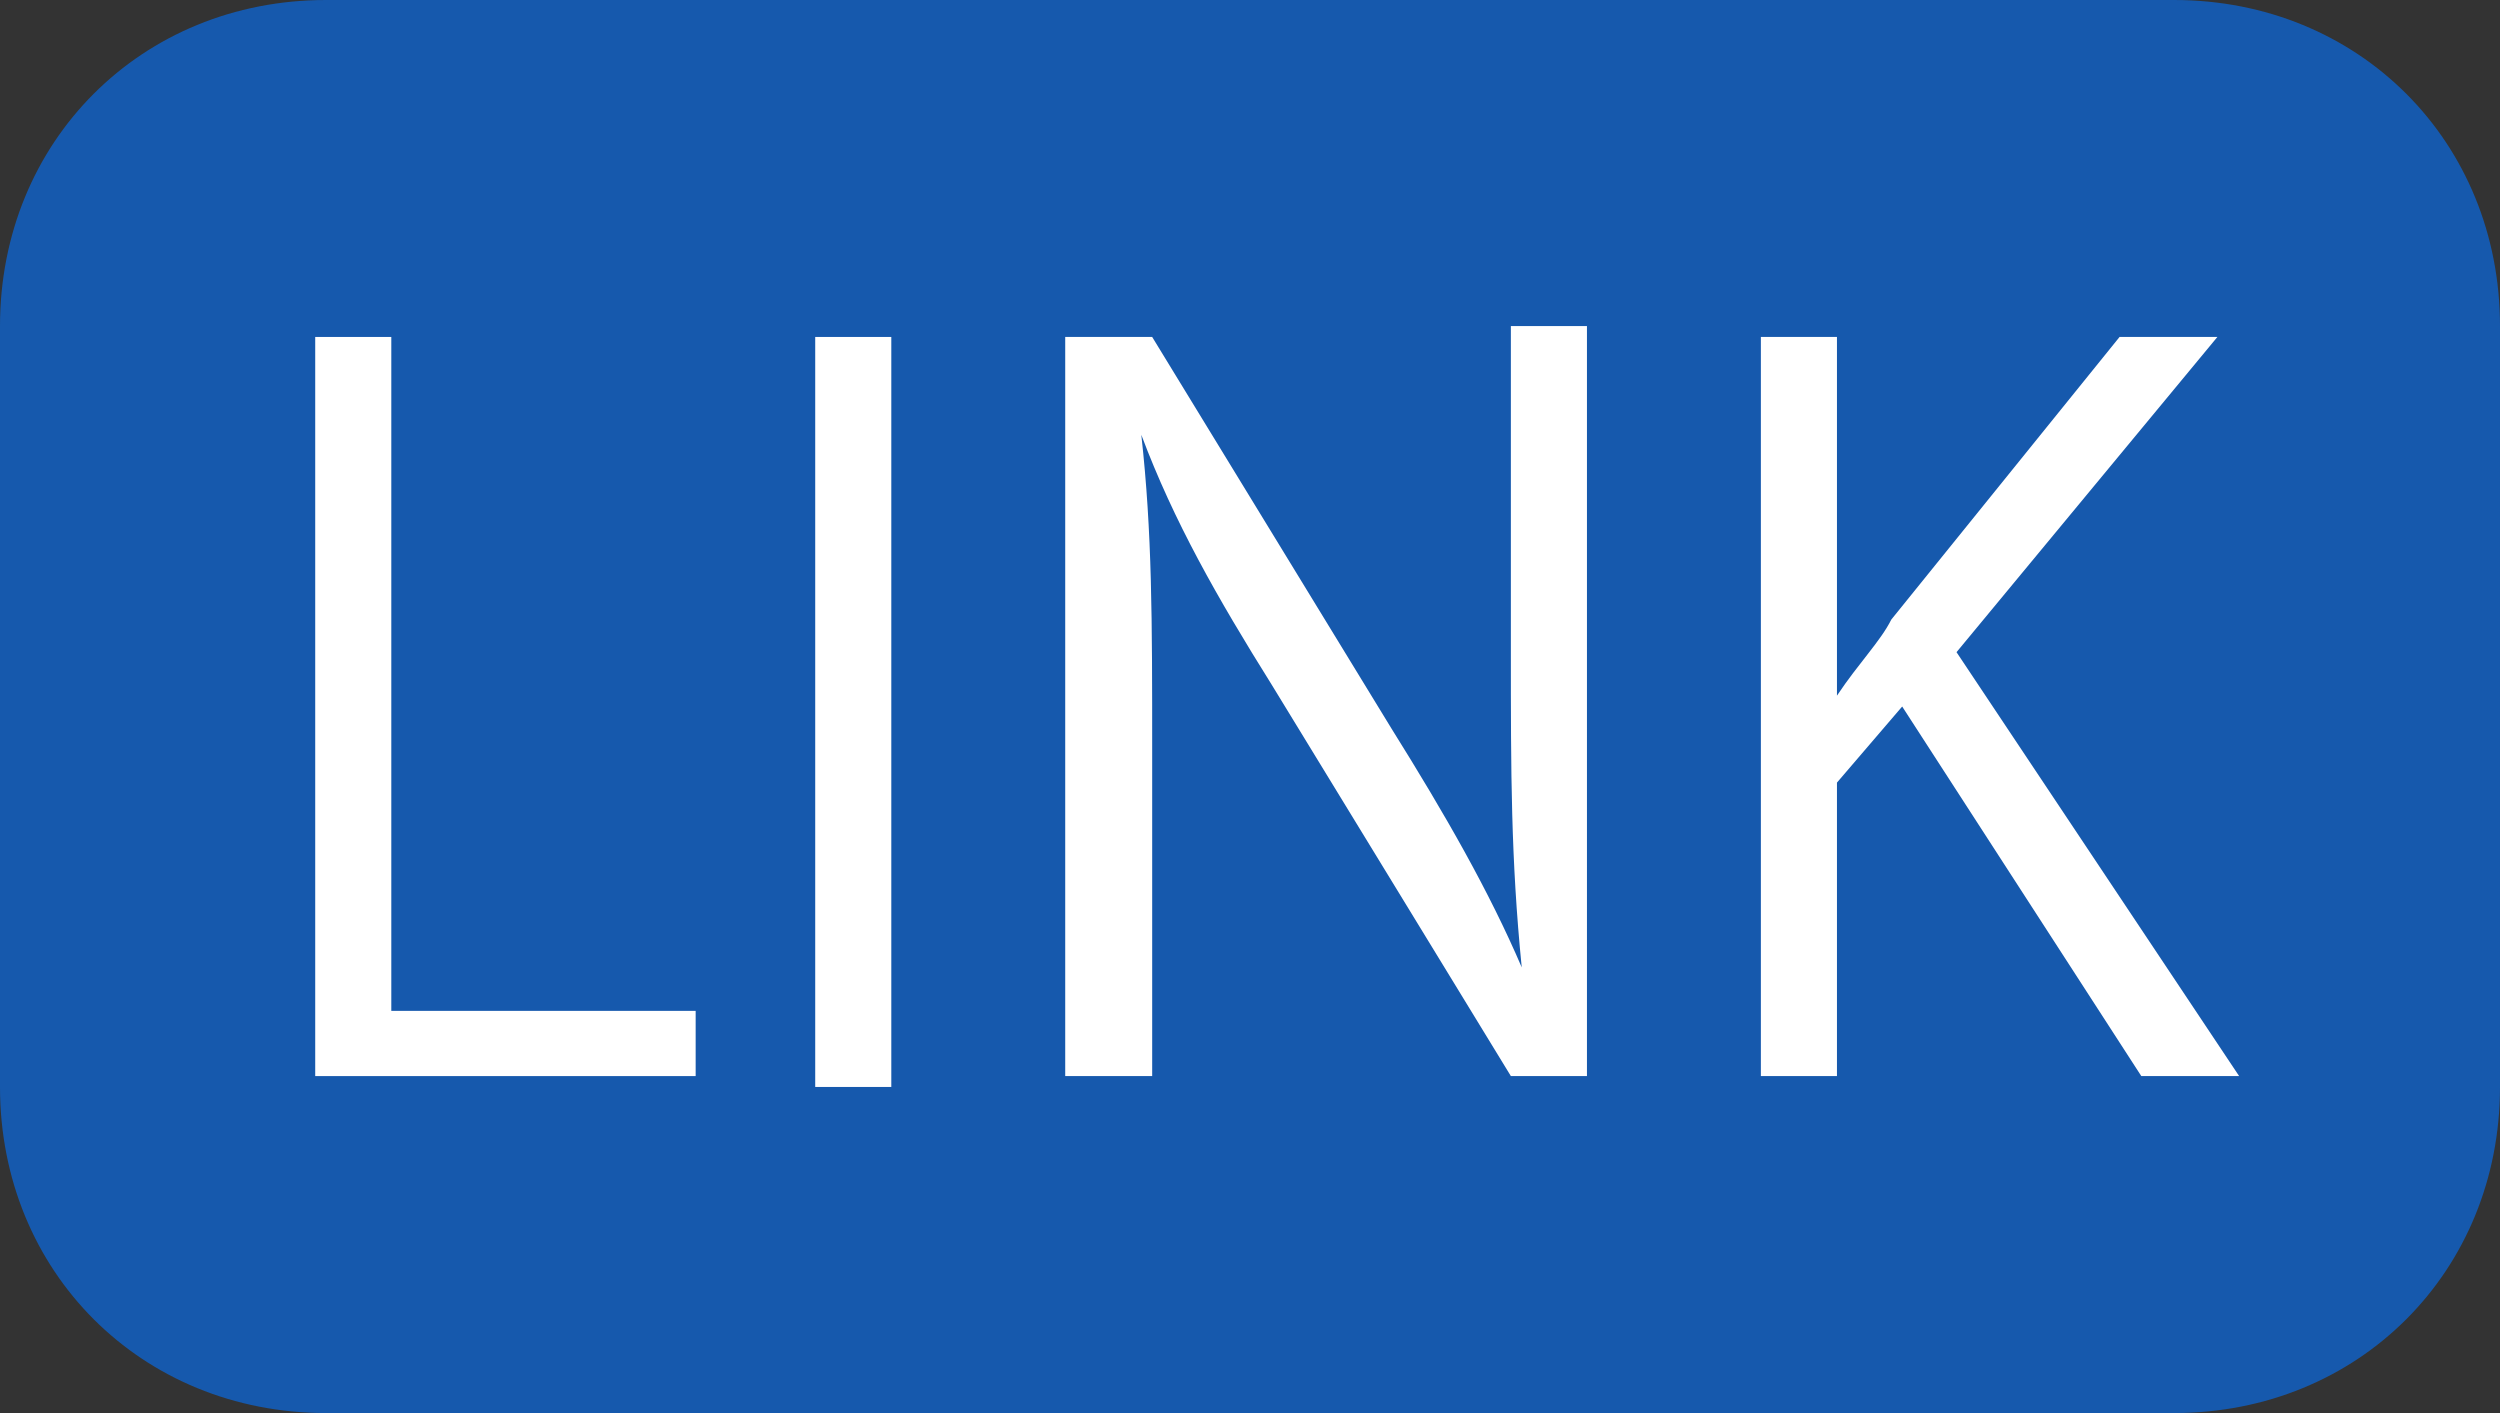 <?xml version="1.0" encoding="utf-8"?>
<!-- Generator: Adobe Illustrator 27.1.1, SVG Export Plug-In . SVG Version: 6.00 Build 0)  -->
<svg version="1.1" id="レイヤー_1" xmlns:sketch="http://www.bohemiancoding.com/sketch/ns"
	 xmlns="http://www.w3.org/2000/svg" xmlns:xlink="http://www.w3.org/1999/xlink" x="0px" y="0px" viewBox="0 0 23 13"
	 style="enable-background:new 0 0 23 13;" xml:space="preserve">
<rect x="0" y="0" width="23" height="13" fill="#333333" stroke="none"/>
<style type="text/css">
	.st0{fill-rule:evenodd;clip-rule:evenodd;fill:#1659AD;}
	.st1{fill:#FFFFFF;}
</style>
<g id="Page-1">
	<g id="icon-33-file-ppt">
		<path id="file-ppt" class="st0" d="M3,0C1.3,0,0,1.3,0,3v7c0,1.7,1.3,3,3,3h17c1.7,0,3-1.3,3-3V3c0-1.7-1.3-3-3-3H3L3,0z"/>
	</g>
</g>
<g>
	<path class="st1" d="M6.5,9.9H2.9V3.1h0.7v6.2h2.8V9.9z"/>
	<path class="st1" d="M7.5,3.1h0.7v6.9H7.5V3.1z"/>
	<path class="st1" d="M14.6,9.9h-0.7l-2.2-3.6c-0.5-0.8-0.9-1.5-1.2-2.3l0,0c0.1,0.9,0.1,1.7,0.1,2.9v3H9.8V3.1h0.8l2.2,3.6
		c0.5,0.8,0.9,1.5,1.2,2.2l0,0c-0.1-1-0.1-1.8-0.1-2.9v-3h0.7V9.9z"/>
	<path class="st1" d="M20.6,9.9h-0.9l-2.2-3.4l-0.6,0.7v2.7h-0.7V3.1h0.7v3.3h0c0.2-0.3,0.4-0.5,0.5-0.7l2.1-2.6h0.9L18,6L20.6,9.9z
		"/>
</g>
</svg>
